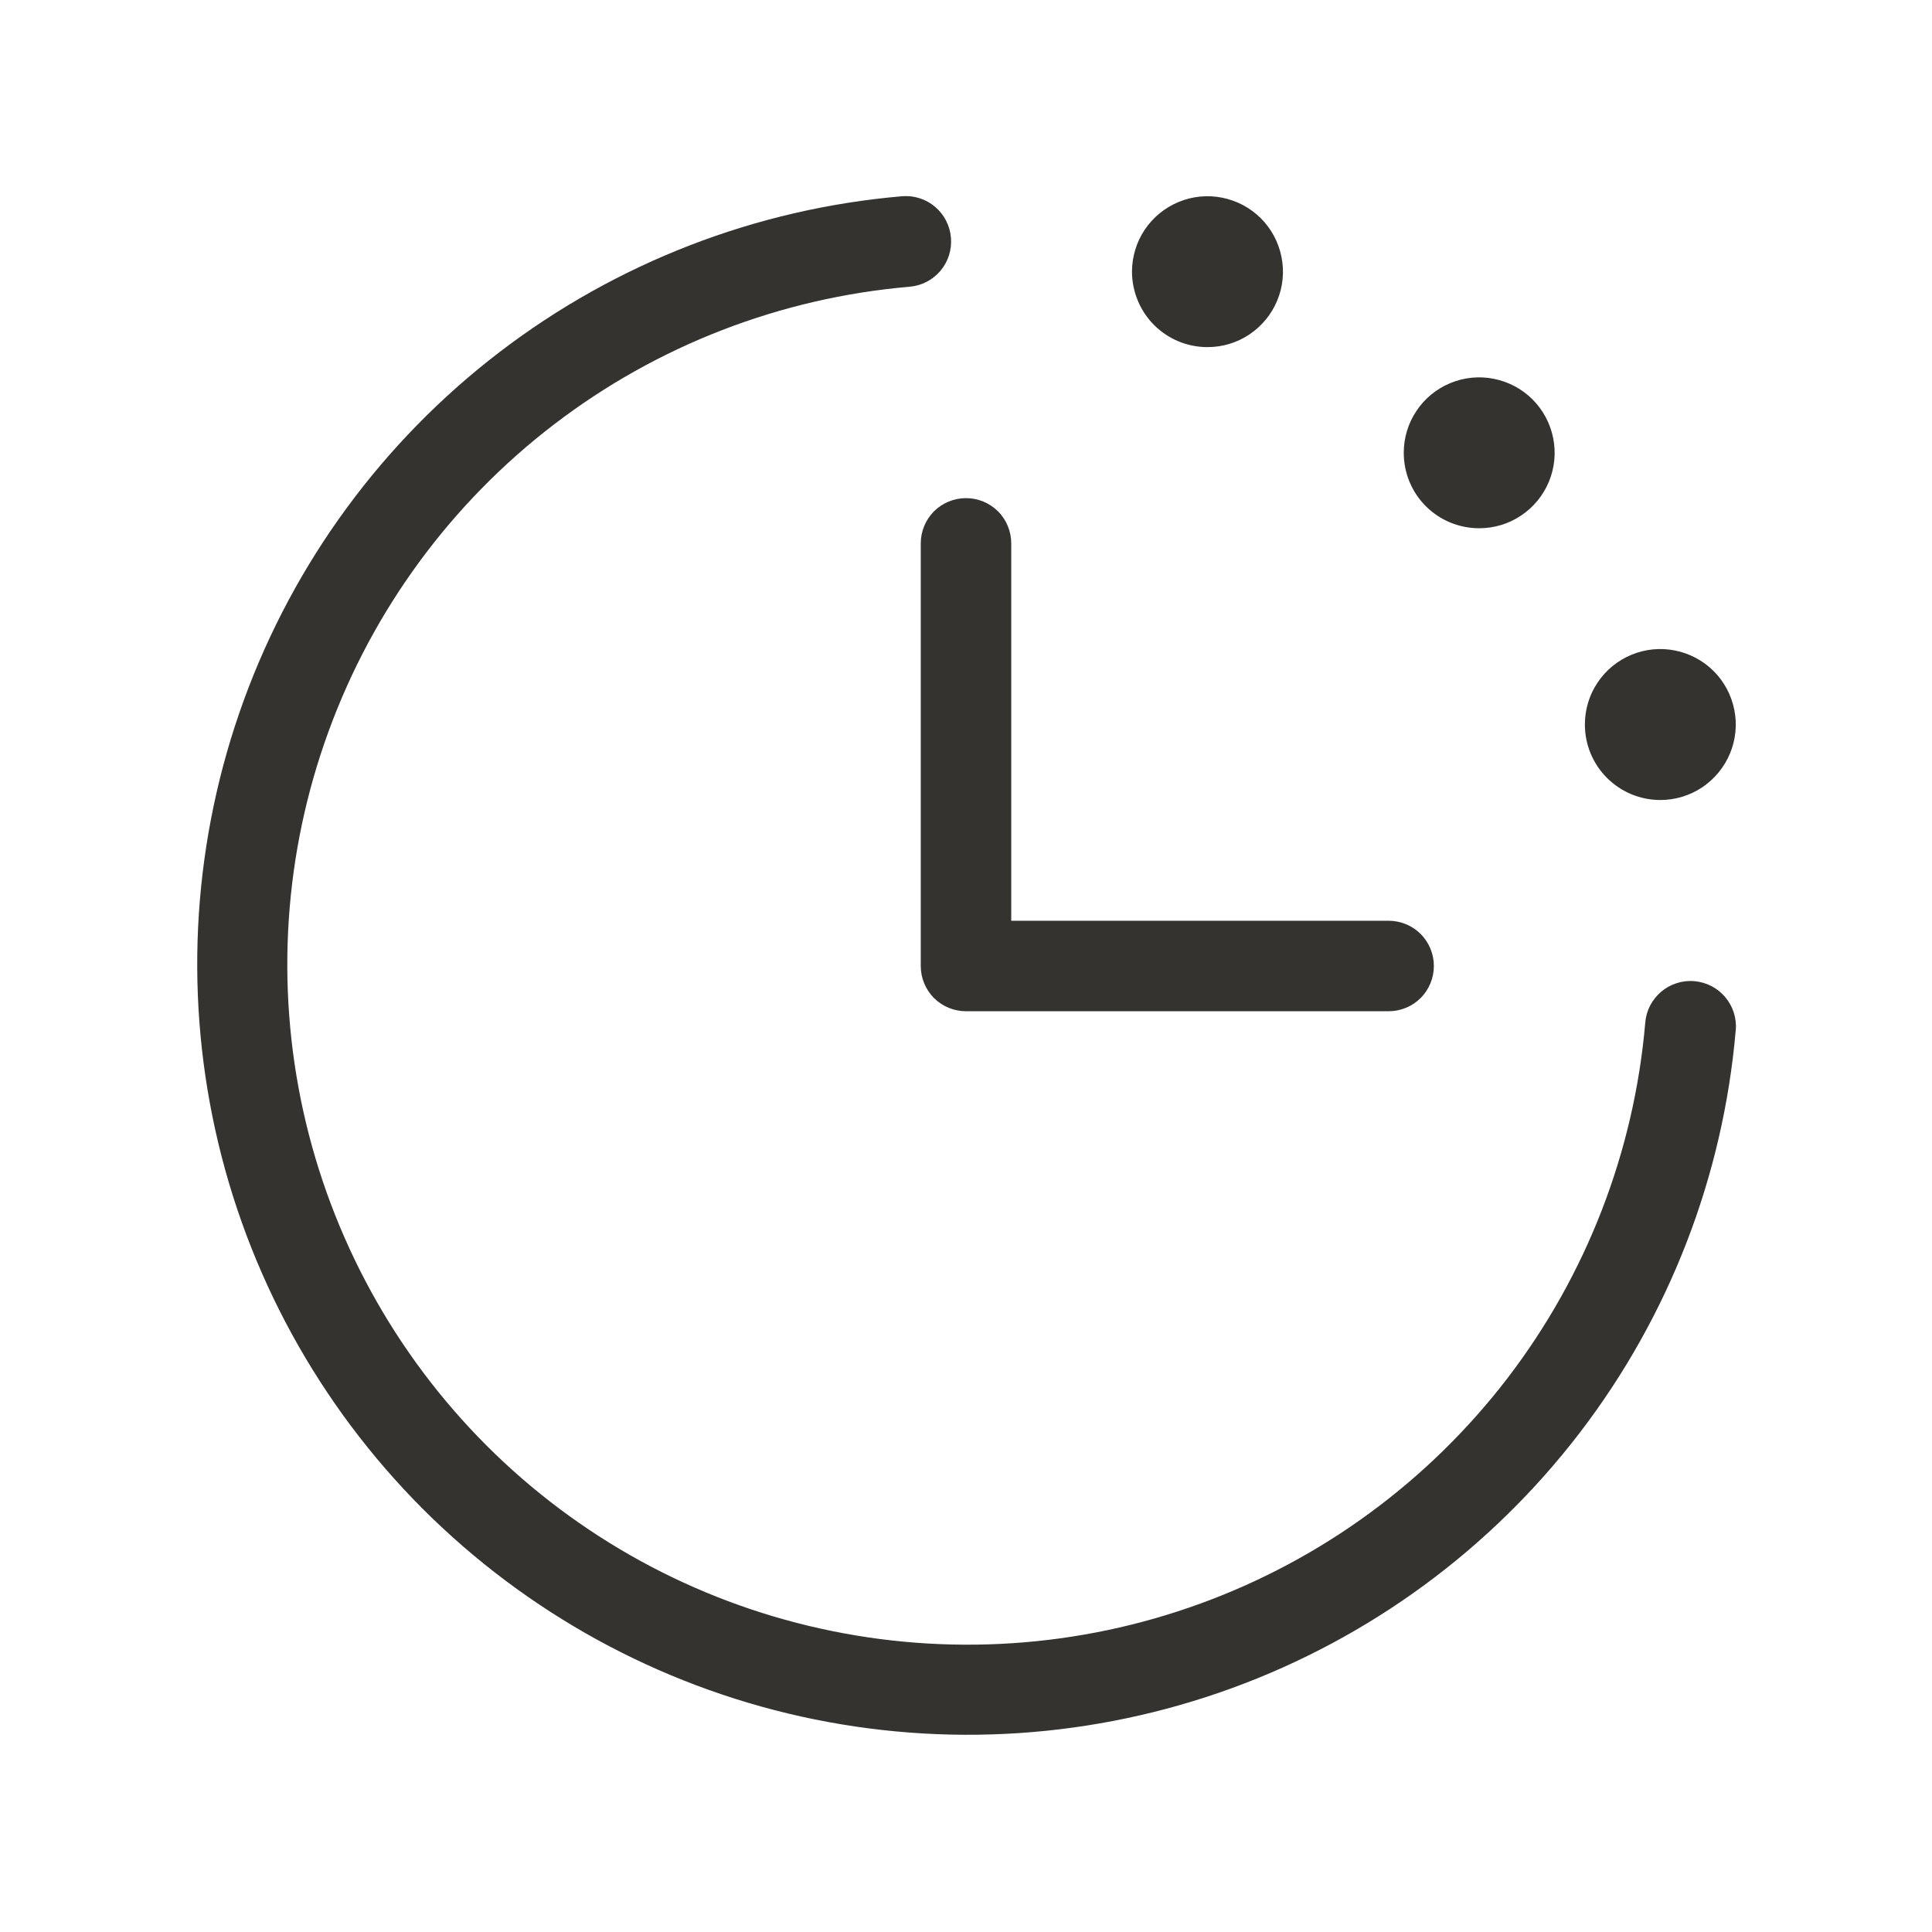 <svg xmlns="http://www.w3.org/2000/svg" fill="none" viewBox="0 0 24 24" height="24" width="24">
<path fill="#343330" d="M21.562 12.796C21.406 14.613 20.735 16.347 19.626 17.796C18.517 19.244 17.018 20.345 15.305 20.97C13.592 21.595 11.736 21.718 9.955 21.324C8.175 20.93 6.544 20.035 5.254 18.746C3.965 17.456 3.07 15.825 2.676 14.045C2.282 12.264 2.405 10.408 3.03 8.695C3.655 6.982 4.756 5.483 6.205 4.374C7.653 3.266 9.387 2.594 11.204 2.438C11.353 2.425 11.501 2.472 11.616 2.569C11.73 2.666 11.801 2.804 11.813 2.953C11.826 3.102 11.779 3.25 11.682 3.365C11.585 3.479 11.447 3.55 11.298 3.562C9.694 3.7 8.163 4.292 6.884 5.271C5.606 6.249 4.634 7.572 4.082 9.084C3.529 10.596 3.421 12.234 3.768 13.806C4.116 15.377 4.905 16.817 6.043 17.956C7.181 19.094 8.621 19.884 10.193 20.231C11.764 20.579 13.403 20.471 14.915 19.919C16.427 19.368 17.75 18.395 18.729 17.117C19.707 15.839 20.3 14.308 20.438 12.704C20.444 12.63 20.464 12.558 20.498 12.492C20.532 12.427 20.579 12.368 20.635 12.32C20.75 12.223 20.898 12.176 21.047 12.188C21.121 12.195 21.193 12.215 21.259 12.249C21.325 12.283 21.383 12.33 21.431 12.386C21.479 12.443 21.515 12.508 21.538 12.579C21.56 12.65 21.569 12.724 21.562 12.798V12.796ZM11.438 6.75V12C11.438 12.149 11.497 12.292 11.602 12.398C11.708 12.503 11.851 12.562 12 12.562H17.25C17.399 12.562 17.542 12.503 17.648 12.398C17.753 12.292 17.812 12.149 17.812 12C17.812 11.851 17.753 11.708 17.648 11.602C17.542 11.497 17.399 11.438 17.25 11.438H12.562V6.75C12.562 6.601 12.503 6.458 12.398 6.352C12.292 6.247 12.149 6.188 12 6.188C11.851 6.188 11.708 6.247 11.602 6.352C11.497 6.458 11.438 6.601 11.438 6.75ZM15 4.312C15.185 4.312 15.367 4.258 15.521 4.154C15.675 4.051 15.795 3.905 15.866 3.734C15.937 3.562 15.956 3.374 15.919 3.192C15.883 3.01 15.794 2.843 15.663 2.712C15.532 2.581 15.365 2.492 15.183 2.456C15.001 2.419 14.813 2.438 14.641 2.509C14.47 2.58 14.323 2.7 14.22 2.854C14.117 3.008 14.062 3.19 14.062 3.375C14.062 3.498 14.087 3.62 14.134 3.734C14.181 3.848 14.25 3.951 14.337 4.038C14.513 4.214 14.751 4.312 15 4.312ZM18.375 6.562C18.56 6.562 18.742 6.508 18.896 6.404C19.05 6.301 19.17 6.155 19.241 5.984C19.312 5.812 19.331 5.624 19.294 5.442C19.258 5.26 19.169 5.093 19.038 4.962C18.907 4.831 18.74 4.742 18.558 4.706C18.376 4.669 18.188 4.688 18.016 4.759C17.845 4.83 17.698 4.95 17.596 5.104C17.492 5.258 17.438 5.44 17.438 5.625C17.438 5.874 17.536 6.112 17.712 6.288C17.888 6.464 18.126 6.562 18.375 6.562ZM20.625 9.938C20.81 9.938 20.992 9.883 21.146 9.78C21.3 9.676 21.42 9.53 21.491 9.359C21.562 9.187 21.581 8.999 21.544 8.817C21.508 8.635 21.419 8.468 21.288 8.337C21.157 8.206 20.99 8.117 20.808 8.081C20.626 8.044 20.438 8.063 20.266 8.134C20.095 8.205 19.948 8.325 19.846 8.479C19.742 8.633 19.688 8.815 19.688 9C19.688 9.249 19.786 9.487 19.962 9.663C20.138 9.839 20.376 9.938 20.625 9.938Z"></path>
</svg>
